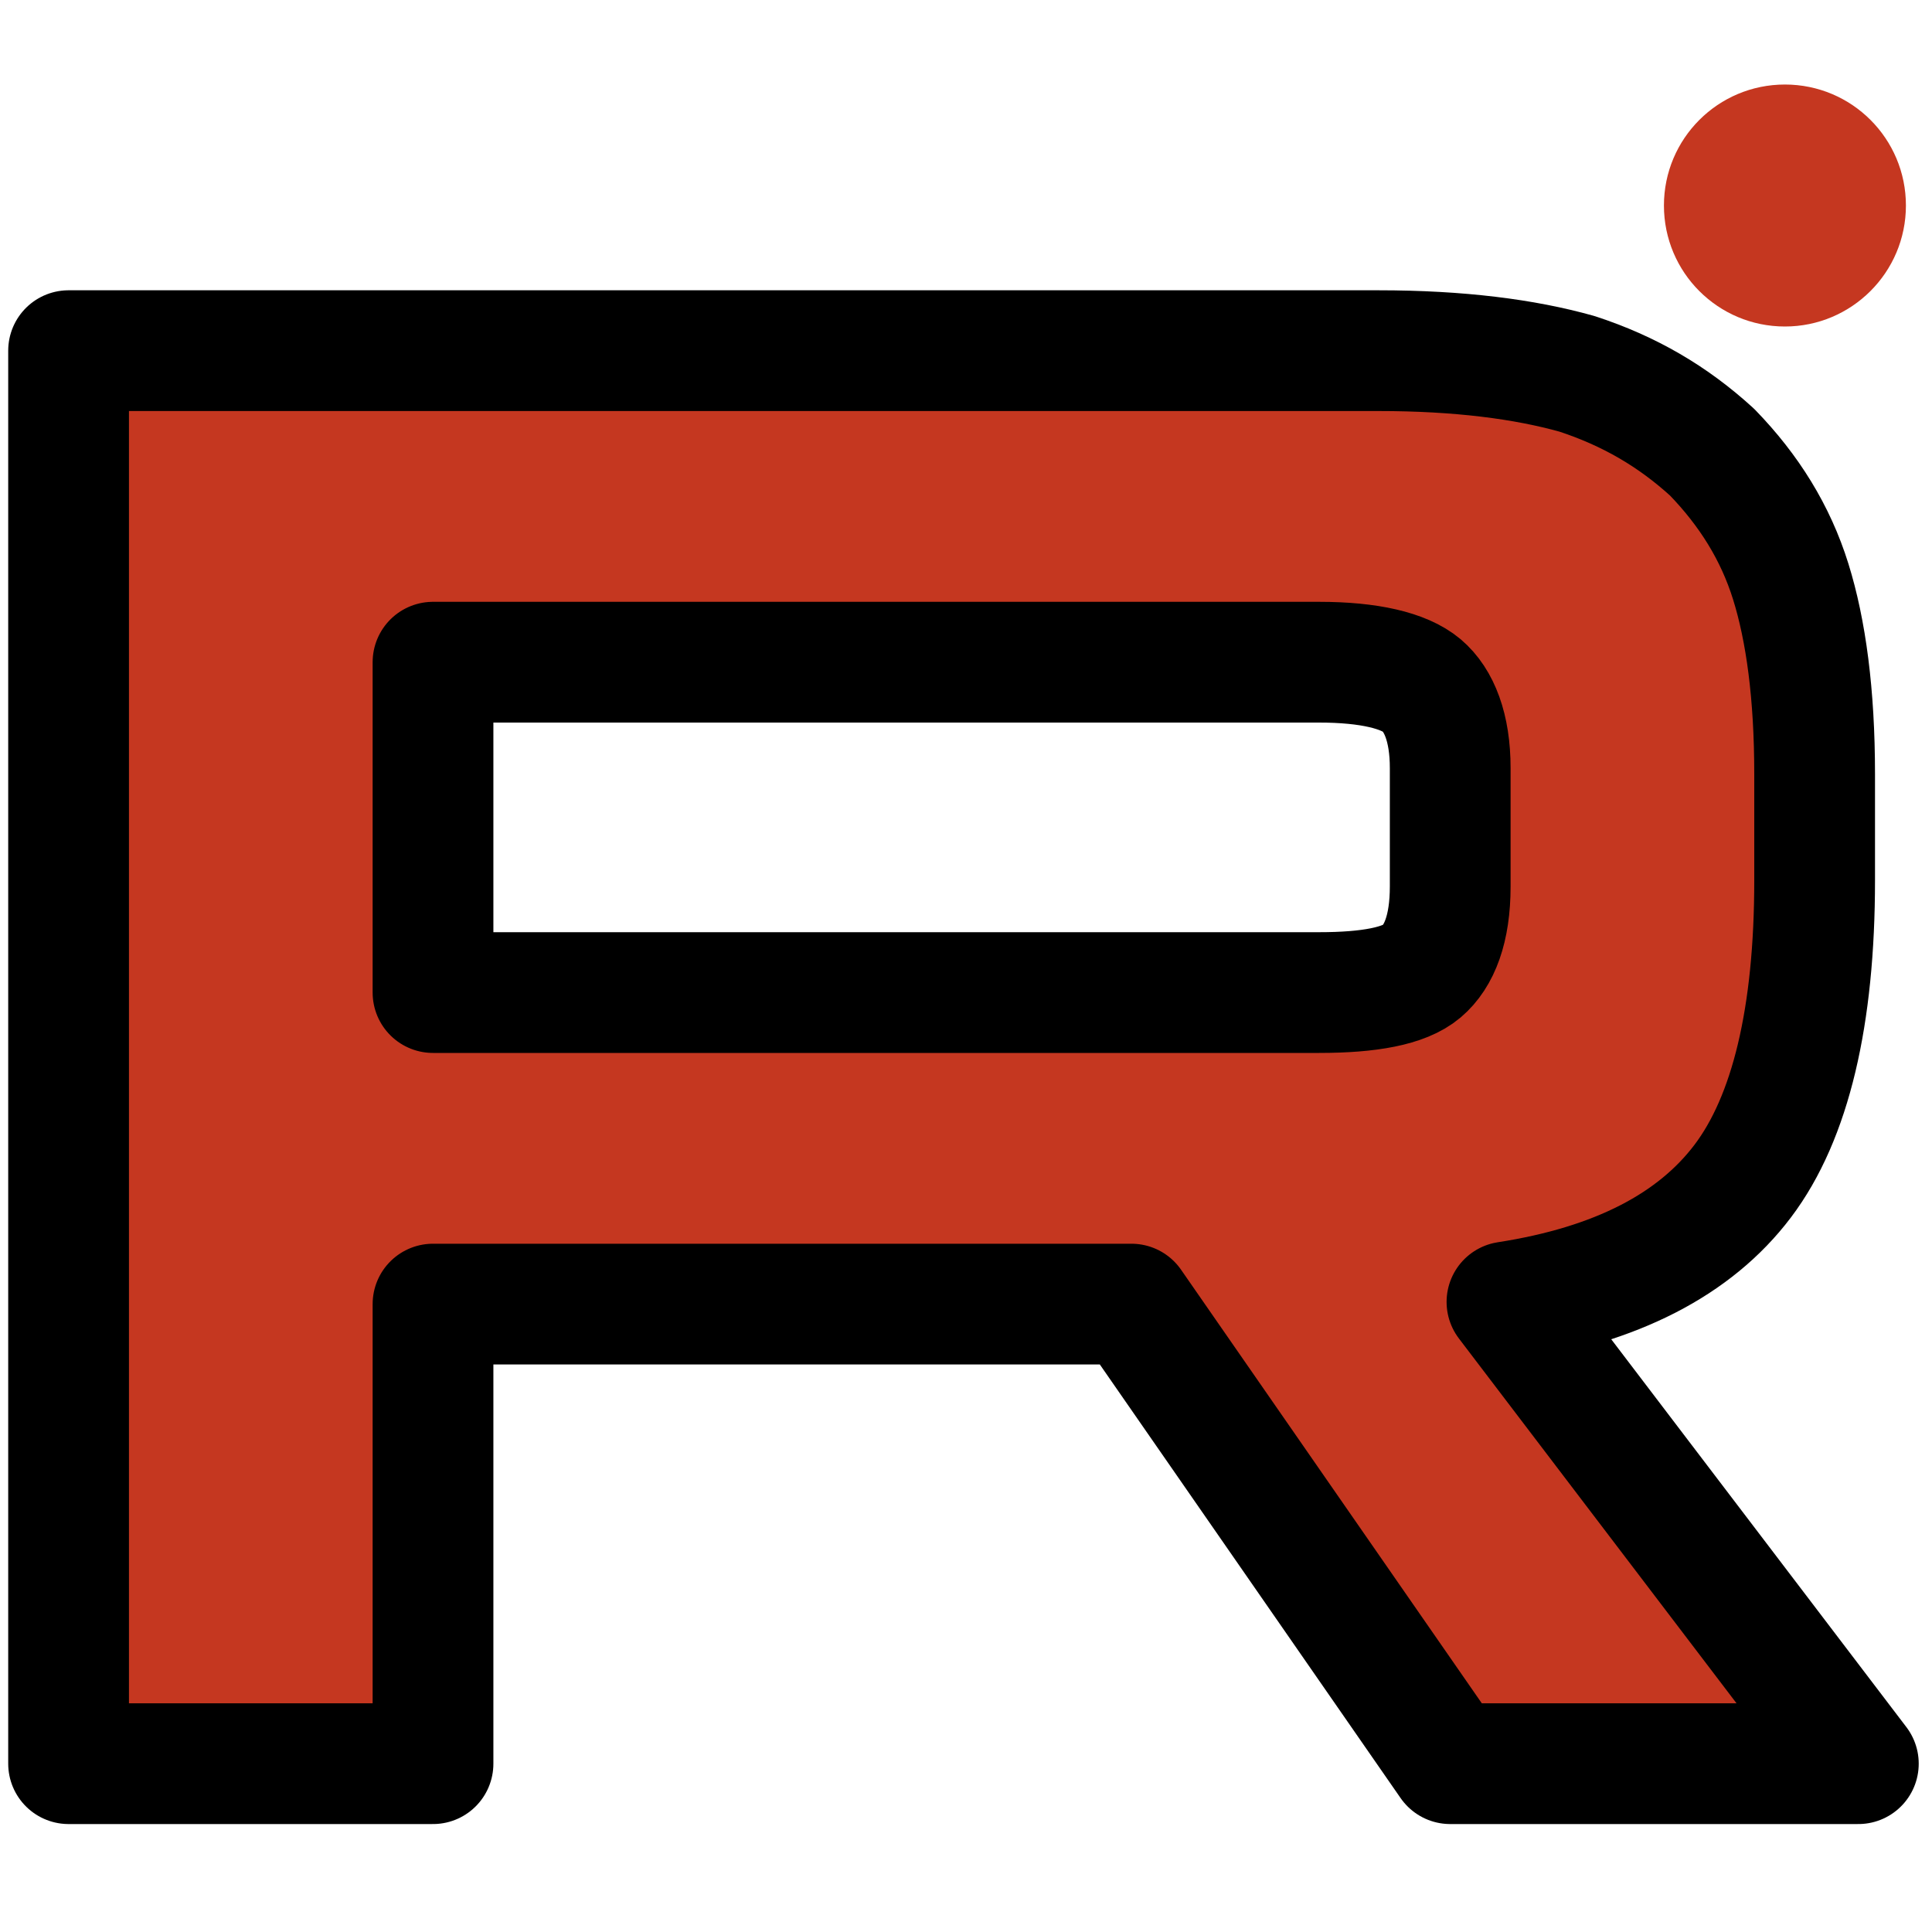 <?xml version="1.0" encoding="UTF-8"?>
<svg id="_Слой_1" data-name="Слой 1" xmlns="http://www.w3.org/2000/svg" version="1.1" viewBox="0 0 800 800">
  <defs>
    <style>
      .cls-1 {
        stroke-width: 0px;
      }

      .cls-1, .cls-2 {
        fill: #c53720;
      }

      .cls-2 {
        stroke: #000;
        stroke-linecap: round;
        stroke-linejoin: round;
        stroke-width: 50px;
      }
    </style>
  </defs>
  <path class="cls-2" d="M570.6,145.2H28.4v585.1h150.9v-190.3h289.2l132,190.3h169l-145.5-191.2c45.2-7,77.7-23.7,97.6-50,19.9-26.3,29.8-68.4,29.8-124.6v-43.9c0-33.3-3.6-59.6-9.9-79.8-6.3-20.2-17.2-37.7-32.5-53.5-16.3-14.9-34.3-25.4-56-32.5-21.7-6.1-48.8-9.6-82.2-9.6h0ZM546.2,411H179.3v-136.8h366.9c20.8,0,35.2,3.5,42.5,9.6,7.2,6.1,11.8,17.5,11.8,34.2v49.1c0,17.5-4.5,28.9-11.8,35.1-7.2,6.1-21.7,8.8-42.5,8.8h0Z"/>
  <path class="cls-1" d="M739.1,135.2c27.6,0,50.1-22.4,50.1-50.1s-22.4-50.1-50.1-50.1-50.1,22.4-50.1,50.1,22.4,50.1,50.1,50.1Z"/>
</svg>